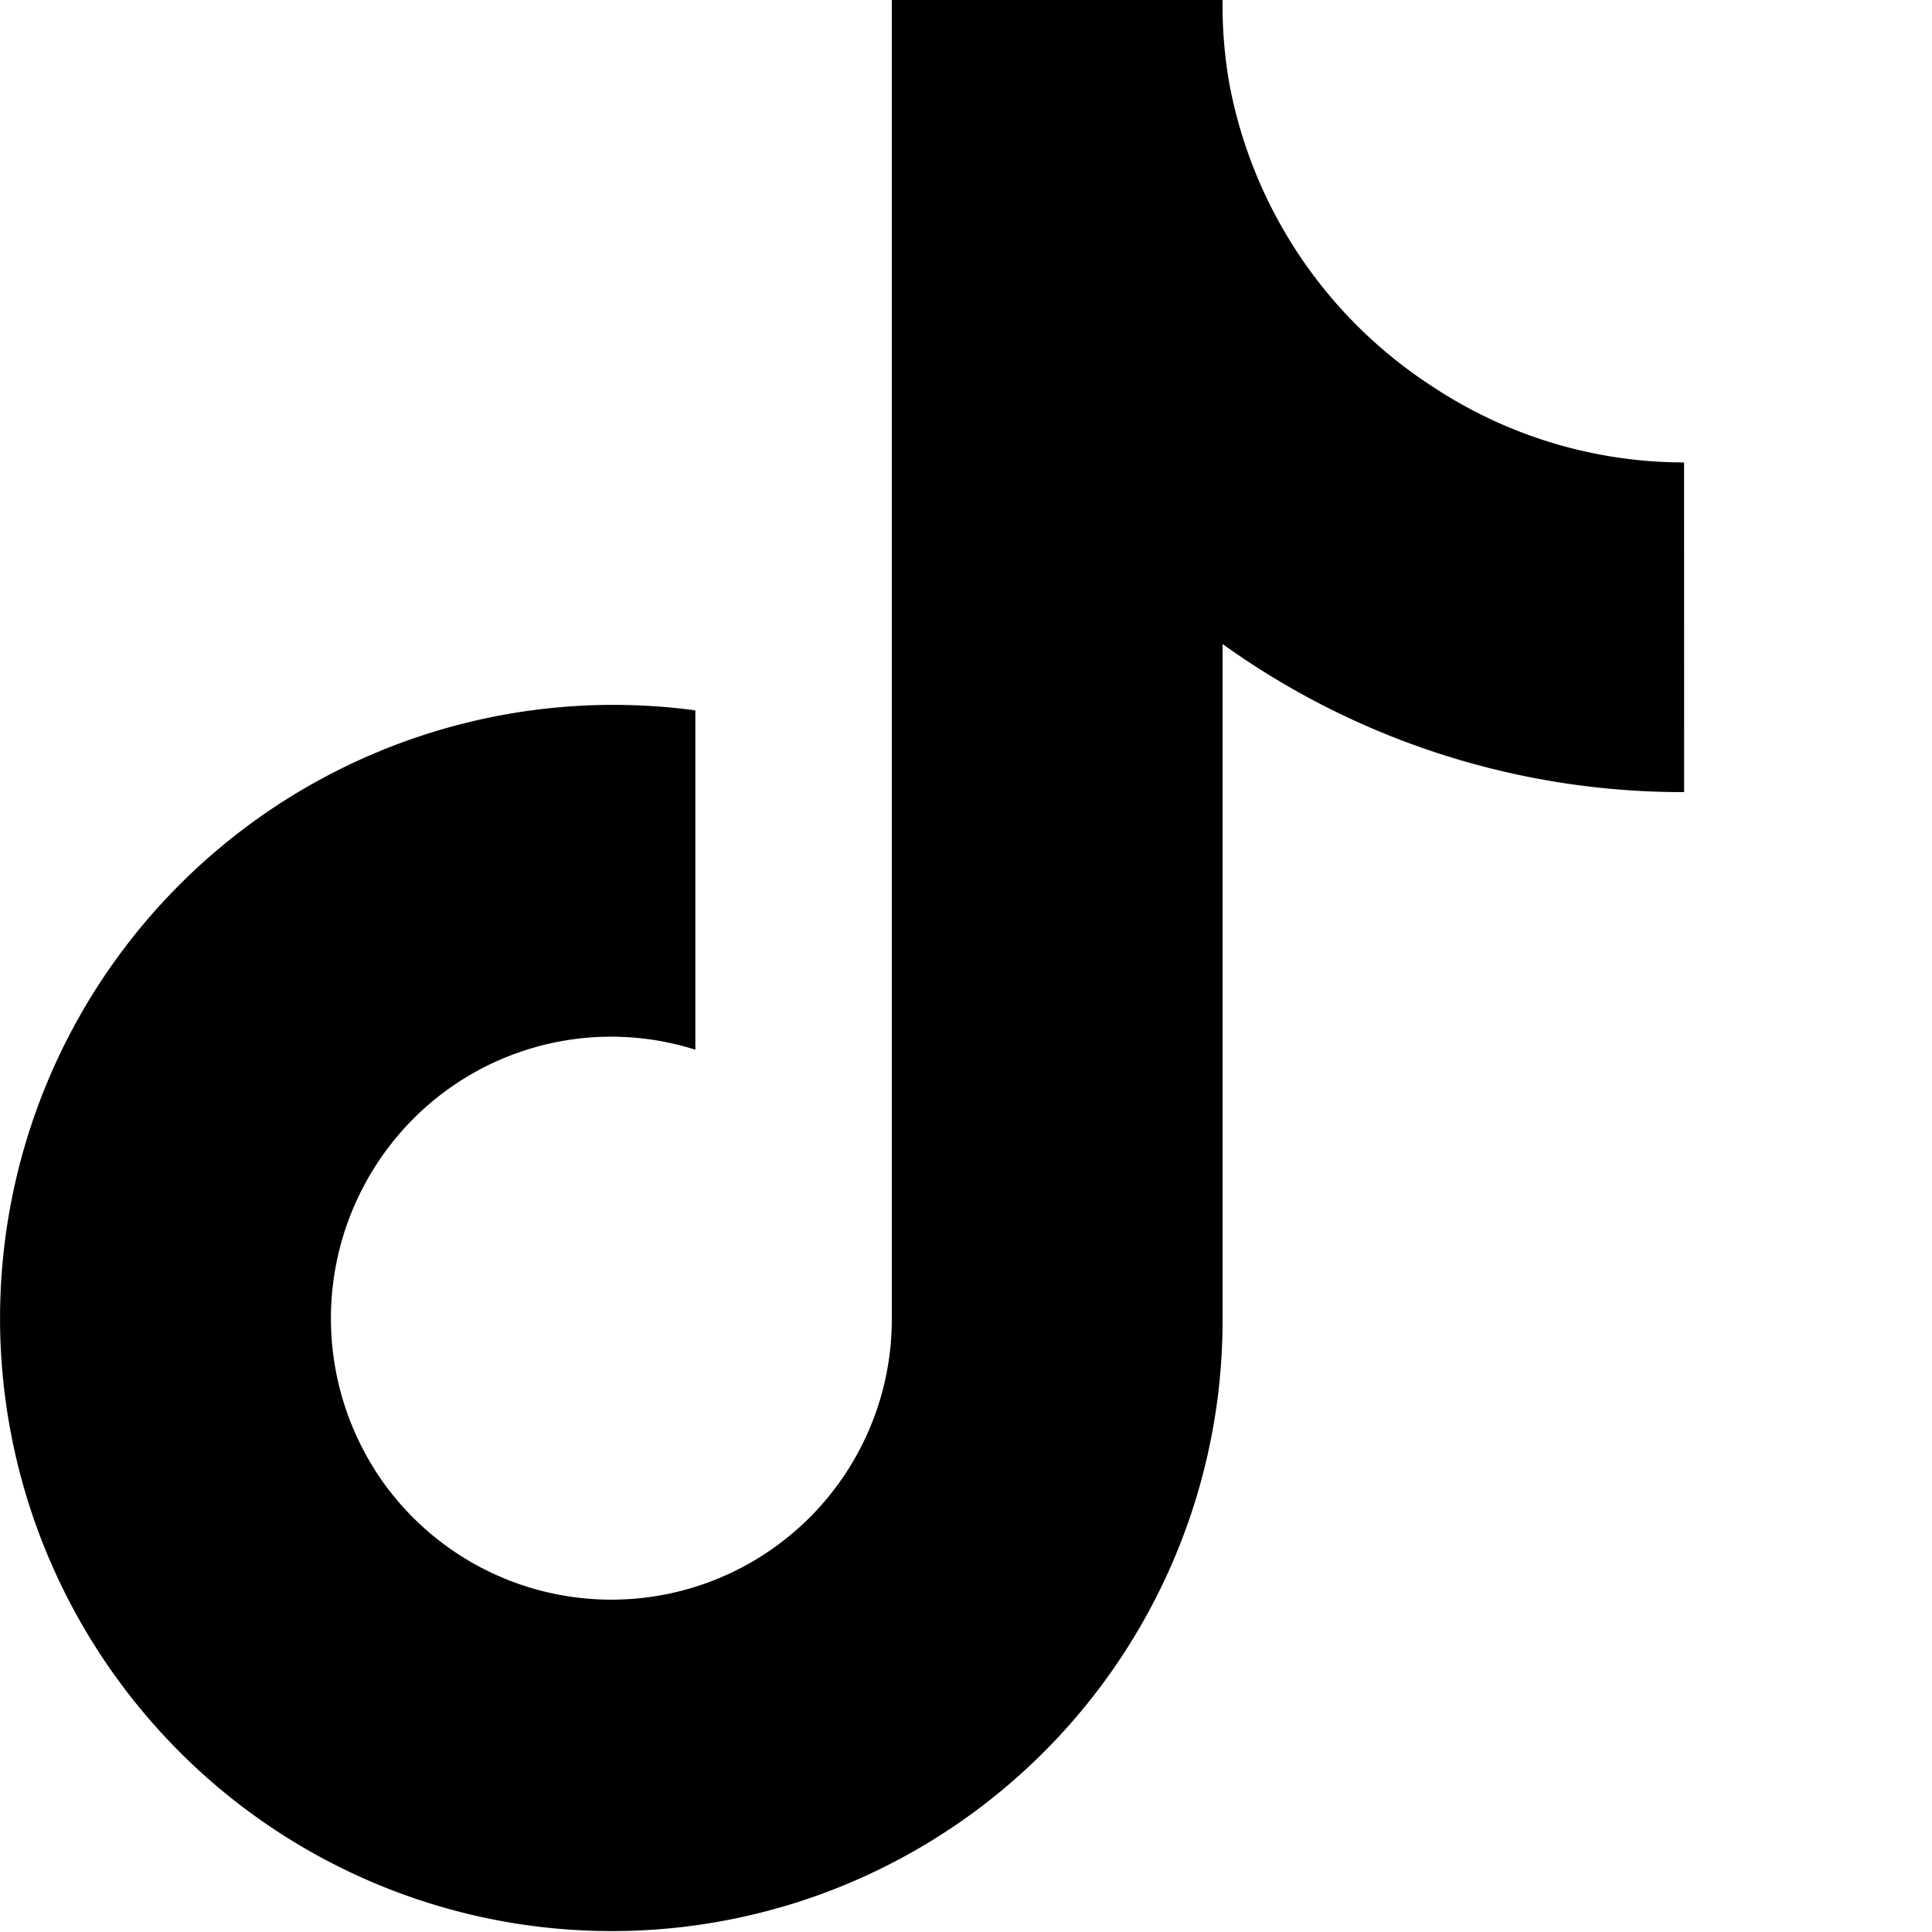 <svg xmlns="http://www.w3.org/2000/svg" width="26.237" height="26.237" viewBox="0 0 26.237 26.237"><path d="M22.876,10.757a10.707,10.707,0,0,1-6.268-2.011V17.9A8.295,8.295,0,0,1,2.053,23.372,8.33,8.33,0,0,1,9.448,9.647v4.608a3.794,3.794,0,0,0-4.237,1.421,3.844,3.844,0,0,0,.022,4.488A3.809,3.809,0,0,0,12.116,17.9V0h4.492A6.122,6.122,0,0,0,16.7,1.137h0a6.272,6.272,0,0,0,2.755,4.11,6.193,6.193,0,0,0,3.42,1.033Z" transform="translate(-0.005)"/><path d="M0,0H26.237V26.237H0Z" fill="none"/></svg>